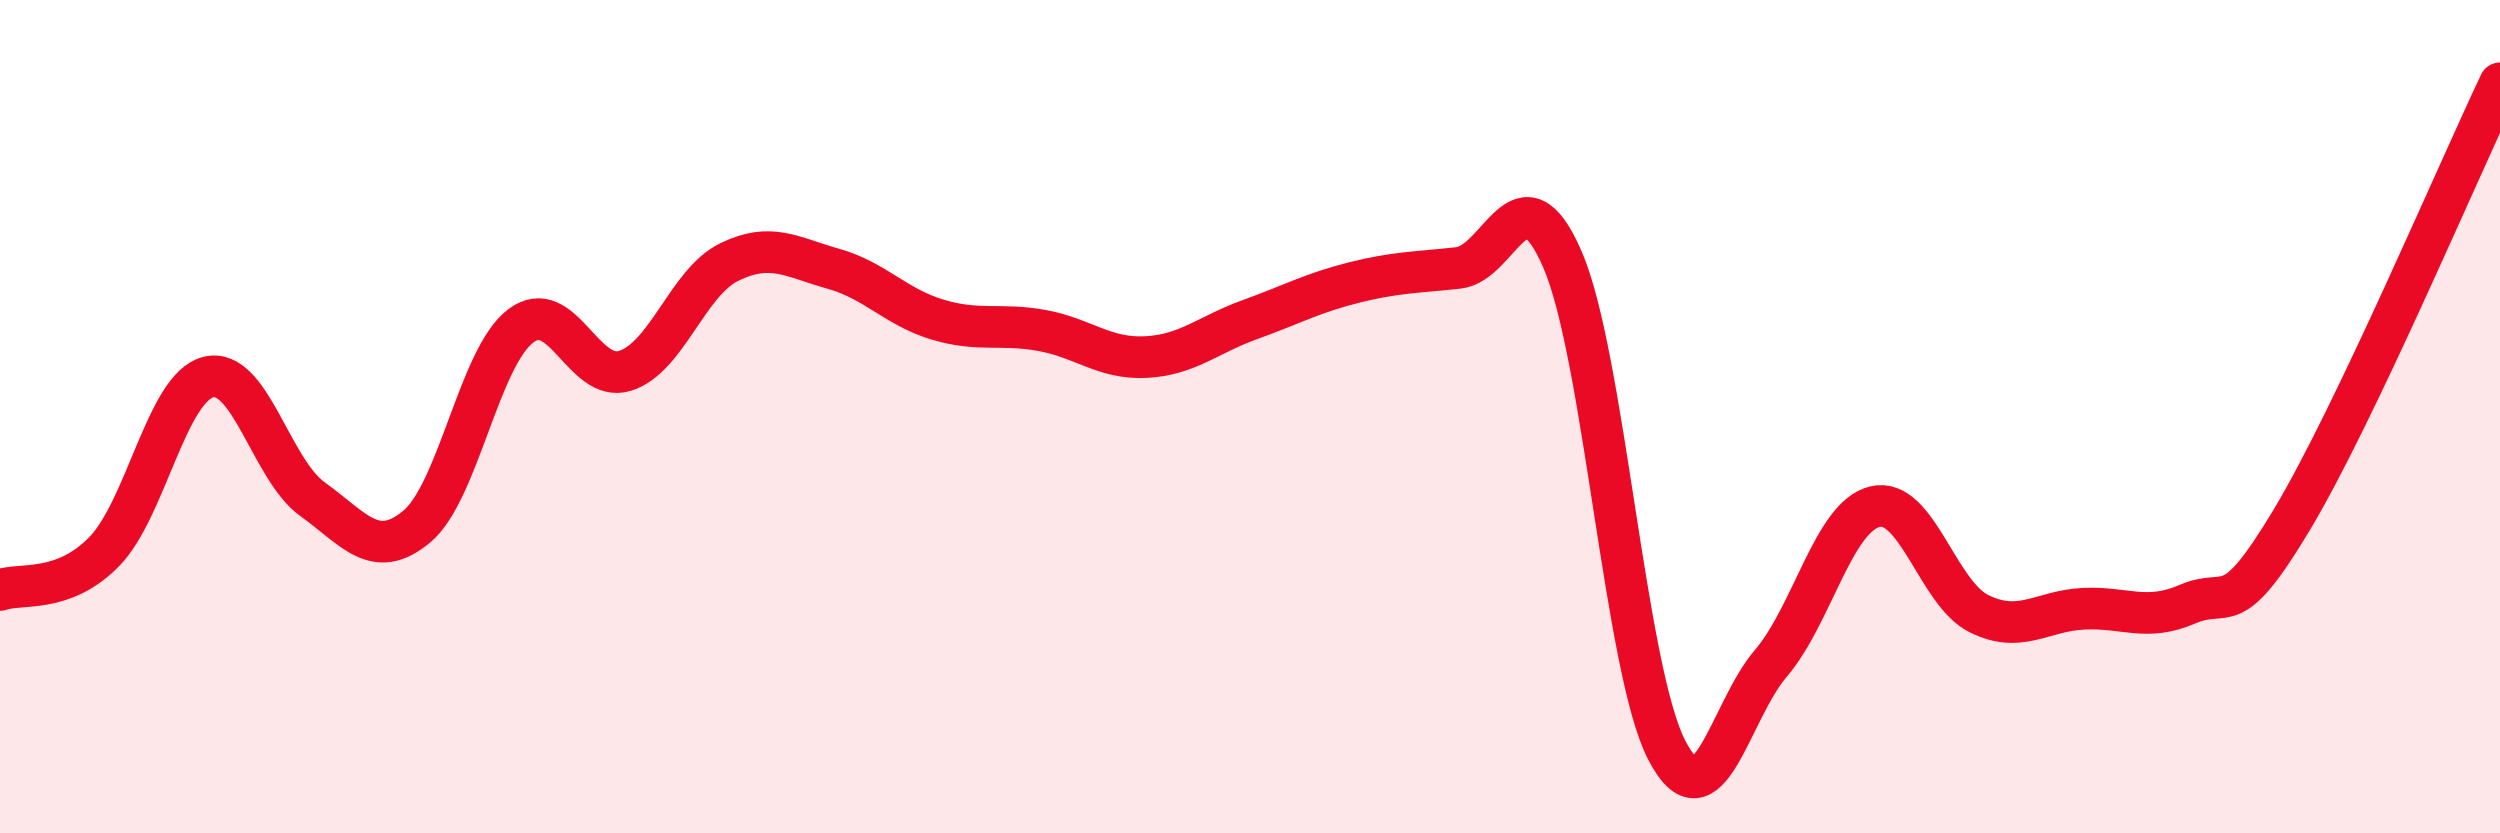 
    <svg width="60" height="20" viewBox="0 0 60 20" xmlns="http://www.w3.org/2000/svg">
      <path
        d="M 0,14.16 C 0.5,13.98 1.5,14.26 2.5,13.24 C 3.5,12.22 4,9.3 5,9.05 C 6,8.8 6.5,11.26 7.5,11.98 C 8.5,12.7 9,13.47 10,12.64 C 11,11.81 11.5,8.57 12.5,7.82 C 13.5,7.07 14,9.21 15,8.9 C 16,8.59 16.5,6.78 17.5,6.29 C 18.5,5.8 19,6.17 20,6.45 C 21,6.73 21.5,7.37 22.5,7.67 C 23.5,7.97 24,7.75 25,7.93 C 26,8.11 26.5,8.62 27.5,8.57 C 28.5,8.52 29,8.03 30,7.67 C 31,7.31 31.5,7.03 32.5,6.78 C 33.5,6.53 34,6.54 35,6.43 C 36,6.32 36.5,3.92 37.5,6.23 C 38.5,8.54 39,16.06 40,18 C 41,19.94 41.5,17.09 42.5,15.92 C 43.5,14.75 44,12.4 45,12.16 C 46,11.92 46.5,14.24 47.5,14.73 C 48.5,15.22 49,14.66 50,14.61 C 51,14.56 51.5,14.93 52.5,14.5 C 53.5,14.07 53.5,14.98 55,12.48 C 56.5,9.98 59,4.1 60,2L60 20L0 20Z"
        fill="#EB0A25"
        opacity="0.1"
        stroke-linecap="round"
        stroke-linejoin="round"
      />
      <path
        d="M 0,14.16 C 0.5,13.98 1.5,14.26 2.5,13.24 C 3.5,12.22 4,9.3 5,9.05 C 6,8.8 6.5,11.26 7.5,11.98 C 8.5,12.7 9,13.47 10,12.64 C 11,11.81 11.5,8.57 12.5,7.82 C 13.5,7.07 14,9.21 15,8.9 C 16,8.59 16.5,6.78 17.5,6.29 C 18.5,5.8 19,6.17 20,6.45 C 21,6.73 21.5,7.37 22.5,7.67 C 23.5,7.97 24,7.75 25,7.93 C 26,8.11 26.5,8.62 27.5,8.57 C 28.5,8.52 29,8.03 30,7.67 C 31,7.31 31.5,7.03 32.5,6.78 C 33.5,6.53 34,6.54 35,6.43 C 36,6.32 36.5,3.92 37.5,6.23 C 38.5,8.54 39,16.06 40,18 C 41,19.94 41.5,17.09 42.5,15.92 C 43.5,14.75 44,12.4 45,12.16 C 46,11.92 46.5,14.24 47.5,14.73 C 48.5,15.22 49,14.66 50,14.61 C 51,14.56 51.5,14.93 52.5,14.5 C 53.5,14.07 53.5,14.98 55,12.48 C 56.5,9.98 59,4.1 60,2"
        stroke="#EB0A25"
        stroke-width="1"
        fill="none"
        stroke-linecap="round"
        stroke-linejoin="round"
      />
    </svg>
  